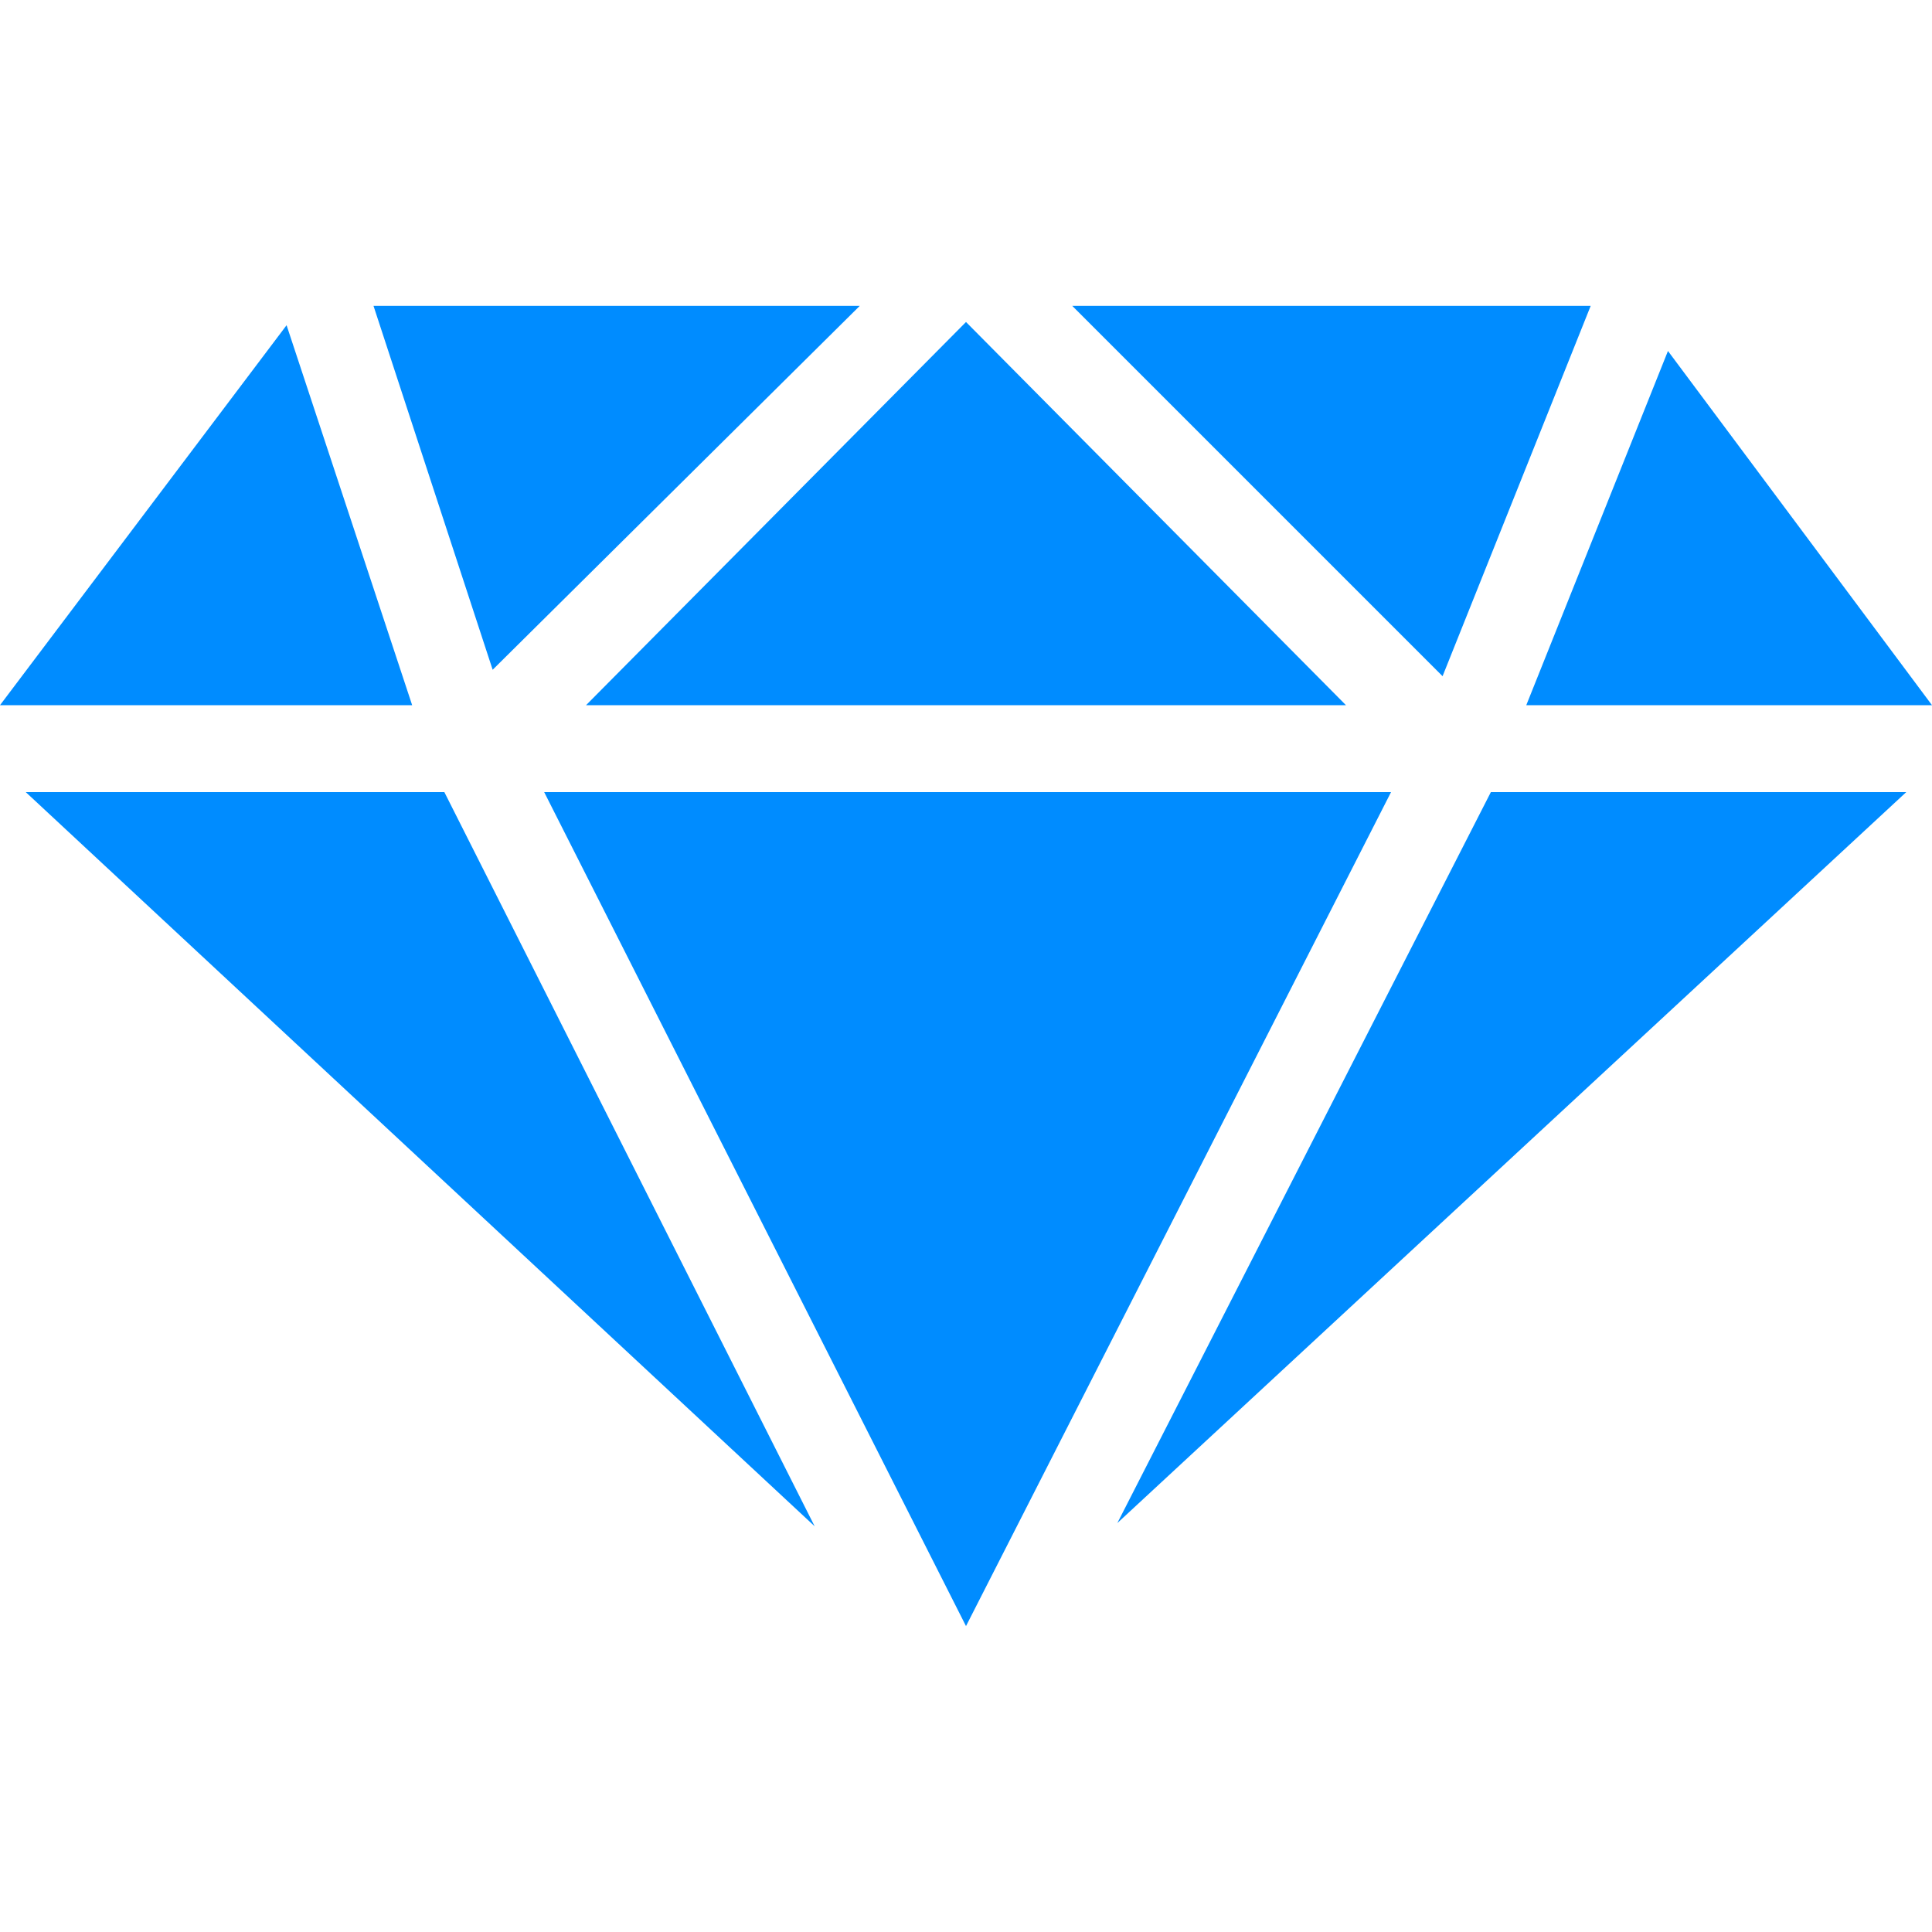 <?xml version="1.0" encoding="utf-8"?>
<!-- Generator: Adobe Illustrator 18.1.1, SVG Export Plug-In . SVG Version: 6.00 Build 0)  -->
<svg version="1.1" id="іконки" xmlns="http://www.w3.org/2000/svg" xmlns:xlink="http://www.w3.org/1999/xlink" x="0px"
	 y="0px" viewBox="0 0 60 60" enable-background="new 0 0 60 60" xml:space="preserve">
<path display="none" fill="#008CFF" d="M40.6,17.6c-0.1,0-0.2,0-0.3,0l-21.1,3.6c-1.5,0.3-2.1,2.1-1,3.1l3.8,3.8l9.9,9.9l3.8,3.8
	c0.4,0.4,0.8,0.5,1.3,0.5c0.8,0,1.7-0.6,1.8-1.5l3.6-21.1C42.6,18.6,41.7,17.6,40.6,17.6L40.6,17.6z M40.6,17.6"/>
<g display="none">
	<path display="inline" fill="#008CFF" d="M50,31.1c-1.5-0.5-3.3-0.2-4.6-1.4c-1.4-1.2-2.1-3-3.2-4.5c-1.1-1.5-2.7-2.4-4.4-3
		c-2-0.7-4.5-0.8-6.7-0.2c-0.4,0.1-4,1.6-4,1.6c-3-3-8.1-8.1-11-11c0.2-1.3-0.2-2.8-1.2-3.8L10,3.9c-1.7-1.7-4.5-1.7-6.1,0
		c-1.7,1.7-1.7,4.5,0,6.1l4.8,4.8c1,1,2.5,1.4,3.9,1.2l11,11c-0.1-0.1-1.6,3.4-1.7,3.8c-0.3,1.4-0.4,2.9-0.3,4.3
		c0.4,4,3,7.7,6.6,9.5c2.1,1.1,1.9,1.9,2.5,4.1c0.7,2.6,2,5,3.8,6.9c5.8,5.8,15.2,5.8,21,0c5.8-5.8,5.8-15.2,0-21
		C54.1,33,52.1,31.8,50,31.1L50,31.1z M36.4,42.2c-3.3,0-5.9-2.6-5.9-5.9c0-3.3,2.6-5.9,5.9-5.9c3.3,0,5.9,2.6,5.9,5.9
		C42.4,39.6,39.7,42.2,36.4,42.2L36.4,42.2z M50.2,43.9l-6.4,6.4c-0.2,0.2-0.6,0.4-0.9,0.4c-0.3,0-0.6-0.1-0.9-0.4
		c-0.5-0.5-0.5-1.3,0-1.8l6.4-6.4c0.5-0.5,1.3-0.5,1.8,0C50.7,42.6,50.7,43.4,50.2,43.9L50.2,43.9z M50.2,43.9"/>
	<path display="inline" fill="#008CFF" d="M36.4,31.6c-2.6,0-4.7,2.1-4.7,4.7c0,2.6,2.1,4.7,4.7,4.7c2.6,0,4.7-2.1,4.7-4.7
		C41.2,33.7,39.1,31.6,36.4,31.6L36.4,31.6z M33,36.3c0-1.9,1.6-3.5,3.5-3.5c1.9,0,3.5,1.6,3.5,3.5c0,1.9-1.6,3.5-3.5,3.5
		C34.5,39.8,33,38.3,33,36.3L33,36.3z M33,36.3"/>
	<path display="inline" fill="#008CFF" d="M12.4,0.1c-0.1-0.1-0.3-0.1-0.5,0l-1.3,2.1c-0.1,0.2-0.1,0.4,0.1,0.6l0.7,0.7
		c0.1,0.1,0.4,0.2,0.6,0.1l2.1-1.3c0.2-0.1,0.2-0.3,0-0.5L12.4,0.1z M12.4,0.1"/>
	<path display="inline" fill="#008CFF" d="M2.3,14.1L3.6,12c0.1-0.2,0.1-0.4-0.1-0.6l-0.7-0.7c-0.1-0.1-0.4-0.2-0.6-0.1L0.2,12
		c-0.2,0.1-0.2,0.3,0,0.5l1.7,1.7C2,14.3,2.2,14.3,2.3,14.1L2.3,14.1z M2.3,14.1"/>
	<path display="inline" fill="#008CFF" d="M16.4,4.5L15,6.7c-0.1,0.2-0.1,0.4,0.1,0.6l0.7,0.7c0.1,0.1,0.4,0.2,0.6,0.1l2.1-1.3
		c0.2-0.1,0.2-0.3,0-0.5l-1.7-1.7C16.7,4.3,16.5,4.3,16.4,4.5L16.4,4.5z M16.4,4.5"/>
	<path display="inline" fill="#008CFF" d="M6.6,18.5L8,16.3c0.1-0.2,0.1-0.4-0.1-0.6l-0.7-0.7c-0.1-0.1-0.4-0.2-0.6-0.1l-2.1,1.3
		c-0.2,0.1-0.2,0.3,0,0.5l1.7,1.7C6.3,18.7,6.5,18.7,6.6,18.5L6.6,18.5z M6.6,18.5"/>
</g>
<g display="none">
	<path display="inline" fill="#008CFF" d="M23.8,3.2C10.7,3.2,0,11.8,0,22.5h23.8V3.2z"/>
	<path display="inline" fill="#008CFF" d="M57.4,19.8h-8.8c-1,0-1.9,0.5-2.3,1.4l-2.8,5.5H0.1c0,6.5,4,12.3,10.1,15.8
		c-3.2,0.8-5.6,3.6-5.6,7c0,4,3.2,7.2,7.2,7.2s7.2-3.2,7.2-7.2c0-1.6-0.5-3-1.3-4.2c2,0.4,4,0.6,6.1,0.6c2.1,0,4.2-0.2,6.1-0.6
		c-0.8,1.2-1.3,2.6-1.3,4.2c0,4,3.2,7.2,7.2,7.2c4,0,7.2-3.2,7.2-7.2c0-3.4-2.4-6.3-5.6-7c4.8-2.8,8.4-7,9.6-11.8l2.9-5.7h7.3
		c1.4,0,2.6-1.2,2.6-2.6C60,21,58.8,19.8,57.4,19.8L57.4,19.8z"/>
</g>
<g display="none">
	<path display="inline" fill="#008CFF" d="M33.6,23.9l0.3-1c-0.6-0.9-1.6-1.6-2.8-1.9l-0.7,0.5l-0.1,2l1.5,1L33.6,23.9z M33.6,23.9"
		/>
	<path display="inline" fill="#008CFF" d="M27.9,25.4l-1.7-0.6l-0.9,0.8c0,0.9,0.3,1.8,0.8,2.5h1.5l0.9-1.3L27.9,25.4z M27.9,25.4"
		/>
	<path display="inline" fill="#008CFF" d="M28.1,24.4l1.4-1v-1.8L28.8,21c-1.1,0.3-2.1,1-2.8,2l0.4,1L28.1,24.4z M28.1,24.4"/>
	<path display="inline" fill="#008CFF" d="M34.7,25.3l-0.9-0.6l-1.7,0.6l-0.4,1.6l0.9,1.2l1.4,0.1c0.5-0.8,0.8-1.6,0.8-2.6
		C34.7,25.5,34.7,25.4,34.7,25.3L34.7,25.3z M34.7,25.3"/>
	<path display="inline" fill="#008CFF" d="M29,27.4l-0.9,1.2l0.3,1.4c0.5,0.2,1,0.3,1.6,0.3c0.6,0,1.1-0.1,1.6-0.3l0.2-1.4l-0.9-1.2
		L29,27.4z M29,27.4"/>
	<path display="inline" fill="#008CFF" d="M43.3,0.4c-1.6-0.9-3.6-0.1-4.5,1.5C37.1,4.7,34,8.6,30,8.6c-4,0-7.1-3.9-8.8-6.7
		c-1-1.6-2.9-2.4-4.5-1.5C13.6,2.2,8.6,5.7,5.4,11.3C4.8,12.3,5,14,5.9,15l2.9,3.3c0.8,0.9,2.1,1.3,3,0.9c0.8-0.5,1.5-0.8,1.5-0.8
		L10,43c-0.2,1.8,0.6,4.4,1.9,5.8l8.3,8.8c1.3,1.3,3.8,2.4,5.7,2.4h8.2c1.9,0,4.4-1.1,5.7-2.4l8.3-8.8c1.3-1.3,2.1-3.9,1.9-5.8
		l-3.1-24.7l1.5,0.8c0.8,0.5,2.2,0.1,3-0.9l2.9-3.3c0.8-0.9,1.1-2.6,0.4-3.7C51.4,5.7,46.4,2.2,43.3,0.4L43.3,0.4z M25.3,55.5
		c-0.9,0-1.6-0.7-1.6-1.6s0.7-1.6,1.6-1.6c0.9,0,1.6,0.7,1.6,1.6S26.1,55.5,25.3,55.5L25.3,55.5z M30,31.3c-3.2,0-5.8-2.6-5.8-5.8
		c0-3.2,2.6-5.8,5.8-5.8c3.2,0,5.8,2.6,5.8,5.8C35.8,28.7,33.2,31.3,30,31.3L30,31.3z M34.7,55.5c-0.9,0-1.6-0.7-1.6-1.6
		s0.7-1.6,1.6-1.6c0.9,0,1.6,0.7,1.6,1.6S35.6,55.5,34.7,55.5L34.7,55.5z M34.7,55.5"/>
</g>
<g display="none">
	<path display="inline" fill="#008CFF" d="M39.6,42v9.2c0,0.8-0.7,1.5-1.5,1.5H21.8c-0.8,0-1.5-0.7-1.5-1.5V42H39.6z M54.6,38.9
		v11.9c0,2.2-1.8,4-4,4h-1.1c-0.8,3-3.6,5.3-6.9,5.3H17.3c-3.3,0-6.1-2.2-6.9-5.3h-1c-2.2,0-4-1.8-4-4V38.9c0-2.2,1.8-4,4-4h0.7
		V24.4c-1.4-0.7-2.3-2.1-2.3-3.7v-10c0-2.3,1.9-4.2,4.2-4.2h2.3V5.7c0-1.8,1.5-3.3,3.3-3.3h5.5c1.8,0,3.3,1.5,3.3,3.3v0.7h6.7V3.3
		c0-1.8,1.5-3.3,3.3-3.3h5.5c1.8,0,3.3,1.5,3.3,3.3v3.1h2.7c2.3,0,4.2,1.9,4.2,4.2v10c0,1.6-0.9,3-2.3,3.7v10.6h0.8
		C52.8,34.9,54.6,36.7,54.6,38.9L54.6,38.9z M10.1,37.6H9.4c-0.7,0-1.3,0.6-1.3,1.3v11.9c0,0.7,0.6,1.3,1.3,1.3h0.7V37.6z
		 M28.8,25.7c0,0.6,0.5,1,1,1h0.3c0.6,0,1-0.5,1-1v-4.5c0-0.6-0.5-1-1-1h-0.3c-0.6,0-1,0.5-1,1V25.7z M23.7,6.5V5.7
		c0-0.3-0.3-0.6-0.6-0.6h-5.5c-0.3,0-0.6,0.3-0.6,0.6v0.7H23.7z M42.2,35.8c0-2.5-2.1-4.6-4.6-4.6H22.3c-2.5,0-4.6,2.1-4.6,4.6v15.3
		c0,2.3,1.9,4.2,4.2,4.2h16.2c2.3,0,4.2-1.9,4.2-4.2V35.8z M42.5,3.3c0-0.3-0.3-0.6-0.6-0.6h-5.5c-0.3,0-0.6,0.3-0.6,0.6v3.1h6.8
		V3.3z M51.9,38.9c0-0.7-0.6-1.3-1.3-1.3h-0.8V52h0.8c0.7,0,1.3-0.6,1.3-1.3V38.9z M39.6,39.3v-3.5c0-1.1-0.9-1.9-1.9-1.9H22.3
		c-1.1,0-1.9,0.9-1.9,1.9v3.5H39.6z M39.6,39.3"/>
</g>
<g display="none">
	<path display="inline" fill="#008CFF" d="M6.6,35.4L30,47.9v0c0,0,0,0,0,0l23.4-12.5L6.6,35.4z M30,44.1c-0.8,0-1.5-0.7-1.5-1.5
		c0-0.8,0.7-1.5,1.5-1.5c0.8,0,1.5,0.7,1.5,1.5C31.5,43.4,30.8,44.1,30,44.1L30,44.1z M56.9,38.3V26.9C56.9,12.1,44.8,0,30,0
		C15.2,0,3.1,12.1,3.1,26.9v11.4c-0.5,1-0.8,2.2-0.8,3.4V52c0,4.4,3.6,8,8,8h39.5c4.4,0,8-3.6,8-8V41.7
		C57.7,40.5,57.4,39.3,56.9,38.3L56.9,38.3z M30,2.3c13.6,0,24.6,11,24.6,24.6v10.5L31.1,49.9c-0.3,0.2-0.7,0.3-1.1,0.3
		c-0.4,0-0.8-0.1-1.1-0.3L5.4,37.4V26.9C5.4,13.4,16.4,2.3,30,2.3L30,2.3z M30,2.3"/>
</g>
<path display="none" fill="#008CFF" d="M56,24.5c0.1-8.9-4.4-12.8-7.7-13.5c-0.8-2.4-2.1-3.9-2.4-4.2C45.5,6.1,40.6,0,30.8,0
	c-3.4,0-7,0.7-10.7,2.2C15.5,3.9,5,9.5,4,24.1C2.9,40.5,17.2,53.4,17.8,53.9c0.2,0.2,0.5,0.3,0.7,0.3c0,0,0,0,0,0
	c0.6,0,1.1-0.5,1.1-1.1c0-0.1,0-0.3-0.1-0.4c0-0.1-0.1-0.3-0.1-0.5c2.7,3.4,5.6,5.4,7.8,6.5c1.6,0.9,3.5,1.3,5.3,1.3
	c1.8,0,3.7-0.4,5.3-1.3c3-1.5,7.2-4.6,10.5-10.6c2.1-3.9,3.4-8.4,4.1-12.6C54.1,33.5,56,30,56,24.5L56,24.5z M46.4,47.1
	c-3,5.5-6.9,8.3-9.6,9.7c-1.3,0.7-2.8,1-4.3,1c-1.5,0-3-0.4-4.3-1c-2.7-1.4-6.5-4.2-9.6-9.7c-0.1-0.1-0.1-0.2-0.2-0.3
	c-0.4-4.2-0.1-9.5,3.2-12.2c2.6-2.2,6.9-3.2,11.1-4.1c5.2-1.2,10.6-2.5,13.6-6c0.9,0.9,1.7,2,2,3.4c1.1,4.7-0.3,8.8-0.3,8.8
	c-0.1,0.4,0,0.9,0.3,1.2c0.2,0.2,0.5,0.3,0.7,0.3c0.2,0,0.4,0,0.5-0.1c0,0,0,0,0.1,0C49,41.1,47.9,44.3,46.4,47.1L46.4,47.1z
	 M46.4,47.1"/>
<path display="none" fill="#008CFF" d="M52.3,7.9c0,0-9.6,9.2-20.1,29.5c0,0-3.4,6.1-8.5,6.1c0,0-5.1,0-7-4.7c0,0-17,4.5-16.6,9.9
	c0,0,0.1,3.5,5.8,3.5h20.3c0,0,6.2,0.1,8.5-2.9c0,0,4.3-5.6,8.9-13.2c0,0,1.9-3.1,4.1-3.1c0,0,2.6-0.2,2.6,3.7v15.6h3.6V36.3
	c0,0,6.2-8.9,6.2-15.3C60,20.9,60.5,9.3,52.3,7.9L52.3,7.9z M52.3,7.9"/>
<g>
	<polygon fill="#008CFF" points="43.2,24.6 30,50.5 16.9,24.6 	"/>
	<polygon fill="#008CFF" points="18.2,21.9 30,10 41.8,21.9 	"/>
	<polygon fill="#008CFF" points="33.3,9.5 49.4,9.5 44.8,21 	"/>
	<polygon fill="#008CFF" points="15.3,20.8 11.6,9.5 26.7,9.5 	"/>
	<polygon fill="#008CFF" points="13.8,24.6 25.3,47.4 0.8,24.6 	"/>
	<polygon fill="#008CFF" points="46.3,24.6 59.2,24.6 34.7,47.3 	"/>
	<polygon fill="#008CFF" points="47.4,21.9 51.8,10.9 60,21.9 	"/>
	<polygon fill="#008CFF" points="8.9,10.1 12.8,21.9 0,21.9 	"/>
</g>
<path display="none" fill="#008CFF" d="M58.6,14.9h-3.9c-0.6-2.3-2.7-3.9-5.2-3.9h-3.9c0-0.8-0.7-1.4-1.4-1.4h-3.8
	c-0.2-0.4-0.7-0.7-1.2-0.7H8.5C8,8.9,7.6,9,7.1,9.2L6.2,9.5c-1.5,0.6-2.4,2-2.4,3.6c0,0.6,0.1,1.1,0.4,1.7c0.1,0.3,0.4,0.9,0.4,1.6
	c0,0.3-0.4,1.3-0.8,2.1C2.3,21.7,0,27.2,0,34.2l0,1.9c0,8.3,0,10.2,1,12.1c1,2,4,2.9,6.5,2.9c0.8,0,1.5-0.1,2.2-0.2
	c4.2-1,4-4.3,3.9-6.5c-0.1-1.8-0.1-4-0.1-5.3l0.9-0.2c0.6-0.1,1-0.5,1.1-1.1l1.5-0.3c0.6-0.1,1.1-0.5,1.4-1.1
	c0.3-0.5,0.3-1.2,0.1-1.8c-0.2-0.6-0.5-1.5-0.5-2.5c0-0.9,0-1.6,0-2.3H30c1.4,0,2.7-0.4,3.9-1.2l3.2-2.1c1.3-0.9,2.4-2.2,3-3.6h4.3
	c0.8,0,1.4-0.6,1.4-1.4h3.9c2.5,0,4.5-1.7,5.2-3.9h3.9c0.8,0,1.4-0.6,1.4-1.4C60,15.5,59.4,14.9,58.6,14.9L58.6,14.9z M30,25.9h-2.8
	c-0.8,0-1.4-0.6-1.4-1.4c0-0.8,0.6-1.4,1.4-1.4H30c0.8,0,1.4,0.6,1.4,1.4C31.5,25.3,30.8,25.9,30,25.9L30,25.9z M30,20.4h-2.8
	c-0.8,0-1.4-0.6-1.4-1.4c0-0.8,0.6-1.4,1.4-1.4H30c0.8,0,1.4,0.6,1.4,1.4C31.5,19.8,30.8,20.4,30,20.4L30,20.4z M30,14.9h-2.8
	c-0.8,0-1.4-0.6-1.4-1.4c0-0.8,0.6-1.4,1.4-1.4H30c0.8,0,1.4,0.6,1.4,1.4C31.5,14.3,30.8,14.9,30,14.9L30,14.9z M42.8,20.1h-2.1
	v-7.7h2.1V20.1z M49.6,18.8h-3.9v-5h3.9c1.4,0,2.5,1.1,2.5,2.5C52.1,17.7,50.9,18.8,49.6,18.8L49.6,18.8z M49.6,18.8"/>
<g display="none">
	<path display="inline" fill="#008CFF" d="M43.2,54.5c0-0.1,0-0.3,0-0.4c-1.1,0.2-2.9,0.6-5,0.6c-4,0-6.7-1.2-8.2-3.5
		c-1.5,2.3-4.3,3.5-8.2,3.5c-1.9,0-3.7-0.3-4.8-0.5c0,0.3,0,0.6-0.1,0.9c0,0.1,0,0.2,0.1,0.3c0.3,1,0.4,1.7-0.2,2.3
		c0,0.3,0,0.6,0,0.8c0.1,1.5,8,1.5,9.7,1.5c1.6,0,3.1-0.2,7.6,0c4.5,0.2,8.8-0.8,9-2.3c0,0,0,0,0-0.1c-0.5-0.6-0.4-1.3-0.1-2.3
		C43.1,55.1,43.1,54.8,43.2,54.5L43.2,54.5z M43.2,54.5"/>
	<path display="inline" fill="#008CFF" d="M31.1,20.2c-0.3,1-0.5,2-0.7,3.1c0.1,0.3,0.1,0.6,0.2,0.9c1.1-2,4.7-9.5,4.9-10.2
		c0.3-0.8,1.6-4.3,2.3-5.5c0.4-0.6,0.4-0.9,0.4-1l-1.8-1.7l1.7-0.7c0.4-1-0.4-2.1-0.7-2.5c-0.6-0.4-1.2-0.9-1.6-1.7
		c-0.2-0.4-0.4-0.8-0.7-1c0.2,2.6-1.3,9.2-3.9,19.6L31.1,20.2z M31.1,20.2"/>
	<path display="inline" fill="#008CFF" d="M45.1,5.5c-0.4-0.1-0.8-0.2-1.3-0.5c-0.9-0.6-2.8-1.1-3.6-1.3L40,3.7
		c-0.3-0.1-0.8-0.2-1.2-0.3c0.3,0.7,0.5,1.5,0.1,2.4l-0.1,0.1l-0.8,0.3l1,1c0.3,0.4,0.1,1-0.4,1.9c-0.6,1-1.9,4.3-2.3,5.3
		c-0.3,0.7-4,8.8-5.1,10.5c-0.1,0.2-0.3,0.4-0.4,0.6c0.1,0.7,0.2,1.4,0.3,2.2c0,0.3,0.1,0.5,0.1,0.9h0c0.7,6.2,0.7,13.1,0,19.2
		c-0.1,0.7-0.2,1.3-0.4,1.9c-0.1,0.3-0.2,0.5-0.3,0.7c1.3,2.3,3.9,3.4,7.8,3.4c2.1,0,4-0.3,5-0.6c0.1,0,0.1,0,0.2,0
		c0-0.7,0.1-1.6,0.1-2.7c-0.2-1.4-0.4-3-0.7-3.9c-0.2-1-0.4-1.8-0.5-2.9c-0.1-0.8-0.3-1.8-0.6-3.2c-0.6-3-0.8-4.5-0.9-6.2
		c0-0.8-0.1-1.5-0.2-2.2c-0.1-1-0.2-1.8-0.2-2.4c0-0.9,0-1.9-0.1-2.6l0-0.3c0-0.5,0.2-1.2,0.5-2c0.2-0.5,0.3-1,0.4-1.5l0.1-0.5
		c0.3-1.3,0.5-2.3,1.2-2.3c0.4,0,0.6,0.4,0.7,0.5c0.7,1.2,1.1,9.1,0.8,12.1c-0.3,3.1,0.2,11.7,0.2,12.2c0,0.3,0.1,2.9,0.1,5.4
		c0.1,1,0.3,2.5,0.2,3l0,0.3l-0.3,0.1c0,0.3-0.1,0.5-0.1,0.7c-0.1,0.4-0.2,0.7-0.2,1c-0.4,1.3-0.4,1.7,1.4,2.3
		c0.5,0.2,1.1,0.3,1.7,0.3c1.2,0,2.2-0.4,2.5-0.6c0.8-37.7-2.6-49.7-3-51C46.1,5.7,45.7,5.6,45.1,5.5L45.1,5.5z M45.1,5.5"/>
	<path display="inline" fill="#008CFF" d="M16.2,55.5c-0.1-0.3-0.2-0.6-0.2-1c0-0.2-0.1-0.4-0.1-0.7l0,0l-0.2-0.1l0-0.3
		c-0.1-0.6,0.1-2,0.2-3.1c0-2.5,0.1-5.1,0.1-5.4c0-0.5,0.6-9.2,0.2-12.2c-0.3-2.9,0.1-10.9,0.8-12.1c0.1-0.1,0.3-0.5,0.7-0.5
		c0.7,0,0.9,1,1.2,2.3l0.1,0.5c0.1,0.5,0.3,1,0.5,1.5c0.3,0.8,0.5,1.5,0.5,2l0,0.3c0,0.7-0.1,1.7-0.1,2.6c0,0.6-0.1,1.5-0.2,2.4
		c-0.1,0.7-0.2,1.5-0.2,2.2c-0.1,1.8-0.4,3.2-0.9,6.2c-0.3,1.3-0.4,2.3-0.6,3.2c-0.2,1.1-0.3,1.9-0.5,2.9c-0.2,0.9-0.5,2.5-0.7,4
		c0,1.1,0,2,0.1,2.7c0.1,0,0.3,0.1,0.4,0.1c1.1,0.2,2.8,0.5,4.7,0.5h0c3.9,0,6.5-1.2,7.8-3.5c0.1-0.2,0.1-0.3,0.2-0.5
		c0-0.1,0-0.1,0.1-0.2c0.1-0.1,0.1-0.2,0.2-0.4c0.2-0.5,0.3-1.1,0.4-1.7c0.7-6.4,0.7-13.5-0.1-19.9c-0.1-0.4-0.1-0.7-0.2-0.9
		c0-0.1-0.1-0.2-0.2-0.4c-0.1-0.2-0.2-0.4-0.3-0.6c0,0,0,0,0,0c0-0.1-0.1-0.1-0.1-0.2c-0.1-0.1-0.1-0.2-0.2-0.3
		c-0.1-0.1-0.2-0.3-0.3-0.5c-1-1.7-4.8-9.8-5.1-10.5c-0.4-1.1-1.7-4.3-2.3-5.3c-0.5-0.9-0.7-1.5-0.5-1.8l1.1-1l-0.8-0.3l-0.1-0.1
		c-0.4-0.9-0.2-1.7,0.1-2.4c-0.5,0.2-1,0.3-1.4,0.4l-0.3,0.1C19,3.9,17.1,4.4,16.2,5c-0.4,0.3-0.9,0.4-1.3,0.5c-0.6,0.1-1,0.2-1.3,1
		c-0.4,1.3-3.8,13.3-3,51c0.4,0.2,1.3,0.6,2.5,0.6c0.6,0,1.1-0.1,1.7-0.3C16.7,57.2,16.6,56.8,16.2,55.5L16.2,55.5z M28.2,29.2
		c0.2,0,0.4,0.1,0.5,0.1c0.1,0.1,0.3,0.2,0.4,0.3c0.1,0.2,0.2,0.4,0.2,0.6c0,0.3-0.1,0.6-0.4,0.8c-0.1,0.1-0.3,0.2-0.4,0.2
		c-0.1,0-0.2,0.1-0.3,0.1c-0.6,0-1.1-0.5-1.1-1.1C27.1,29.7,27.6,29.2,28.2,29.2L28.2,29.2z M28.2,35.3c0,0,0.1,0,0.1,0
		c0.1,0,0.3,0.1,0.4,0.1c0.2,0.1,0.3,0.2,0.4,0.4c0.1,0.2,0.2,0.4,0.2,0.6c0,0.2-0.1,0.4-0.2,0.6c-0.1,0.1-0.2,0.3-0.4,0.4
		c-0.1,0.1-0.3,0.1-0.4,0.1c0,0,0,0-0.1,0c-0.6,0-1.1-0.5-1.1-1.1C27.1,35.8,27.6,35.3,28.2,35.3L28.2,35.3z M28.2,41.7
		c0,0,0.1,0,0.1,0c0.1,0,0.3,0.1,0.4,0.1c0.2,0.1,0.3,0.3,0.4,0.4c0.1,0.2,0.1,0.3,0.1,0.5c0,0.1,0,0.3-0.1,0.4
		c-0.1,0.2-0.2,0.3-0.4,0.5c-0.1,0.1-0.2,0.1-0.4,0.2c-0.1,0-0.2,0-0.2,0c-0.6,0-1.1-0.5-1.1-1.1C27.1,42.2,27.6,41.7,28.2,41.7
		L28.2,41.7z M28.2,41.7"/>
	<path display="inline" fill="#008CFF" d="M24.2,1c-0.3,0.7-0.9,1.2-1.4,1.5C22.7,2.7,21.5,4,22,5.2l1.7,0.7l-1.8,1.7
		c0,0.1,0.1,0.4,0.4,1c0.7,1.1,2,4.7,2.3,5.5c0.2,0.6,3.6,7.8,4.8,10c0.1,0.1,0.1,0.3,0.2,0.3c0,0.1,0.1,0.1,0.1,0.2
		c0,0,0.1,0.1,0.1,0.1c0-0.1,0-0.2,0-0.3c-0.1-0.4-0.1-0.8-0.2-1.2c-0.2-1.1-0.4-2.1-0.7-3.1l-0.1-0.6C26.2,9.2,24.7,2.6,24.9,0
		C24.7,0.3,24.4,0.6,24.2,1L24.2,1z M24.2,1"/>
</g>
<g display="none">
	<path display="inline" fill="#008CFF" d="M11.1,26.5v7.3l16.4-1.7h5l15.4,1.7v-7.2c0-3.5,3.2-6.5,6.9-6.5c0.1,0,0.2,0,0.2,0v-2.6
		c0-9-7.3-16.2-16.2-16.2H21.4c-9,0-16.2,7.3-16.2,16.2V20C8.6,20.1,11.1,22.9,11.1,26.5L11.1,26.5z M35.8,10.8
		c0.7,0,1.3,0.6,1.3,1.3c0,0.7-0.6,1.3-1.3,1.3c-0.7,0-1.3-0.6-1.3-1.3C34.5,11.4,35,10.8,35.8,10.8L35.8,10.8z M35.8,22.7
		c0.7,0,1.3,0.6,1.3,1.3c0,0.7-0.6,1.3-1.3,1.3c-0.7,0-1.3-0.6-1.3-1.3C34.5,23.2,35,22.7,35.8,22.7L35.8,22.7z M23.9,10.8
		c0.7,0,1.3,0.6,1.3,1.3c0,0.7-0.6,1.3-1.3,1.3c-0.7,0-1.3-0.6-1.3-1.3C22.6,11.4,23.2,10.8,23.9,10.8L23.9,10.8z M23.9,22.7
		c0.7,0,1.3,0.6,1.3,1.3c0,0.7-0.6,1.3-1.3,1.3c-0.7,0-1.3-0.6-1.3-1.3C22.6,23.2,23.2,22.7,23.9,22.7L23.9,22.7z M23.9,22.7"/>
	<path display="inline" fill="#008CFF" d="M7.1,40.4h44.8c1.2,0,2.2,0.4,3.1,1v-9.6l0.5-0.1c3.7-0.5,4.5-3.1,4.5-5.2
		c0-3-2.3-5.3-5.2-5.3c-3,0-5.7,2.5-5.7,5.3v8.6l-16.6-1.8l-4.9,0L9.9,35.1v-8.6c0-3-2.1-5.3-4.9-5.3c-2.9,0-5,2.3-5,5.3
		c0,2.9,1.7,4.8,4.7,5.2l0.5,0.1v9C5.8,40.5,6.4,40.4,7.1,40.4L7.1,40.4z M7.1,40.4"/>
	<path display="inline" fill="#008CFF" d="M8.6,52.5l2.8,5.4c0.2,0.4,0.4,0.9,0.6,0.9c0.1,0,0.2-0.1,0.2-0.2l3.2-6.3h-7
		C8.5,52.4,8.6,52.4,8.6,52.5L8.6,52.5z M8.6,52.5"/>
	<path display="inline" fill="#008CFF" d="M45.8,52.3c0,0.1,0.1,0.2,0.1,0.2l2.8,5.4c0.2,0.4,0.4,0.9,0.6,0.9c0.1,0,0.2-0.1,0.2-0.2
		l3.3-6.4c-0.3,0-0.6,0.1-0.9,0.1H45.8z M45.8,52.3"/>
	<path display="inline" fill="#008CFF" d="M51.9,41.6H7.1c-2.4,0-4.3,1.9-4.3,4.3v0.9c0,2.4,1.9,4.3,4.3,4.3h44.8
		c2.4,0,4.3-1.9,4.3-4.3v-0.9C56.2,43.5,54.3,41.6,51.9,41.6L51.9,41.6z M51.9,41.6"/>
</g>
<g display="none">
	<path display="inline" fill="#008CFF" d="M20.1,41.3c1.3,0,2.5-0.1,3.8-0.4c-2.7-2.2-4.8-5-6.3-8.2c-0.5-0.1-0.9-0.2-1.3-0.4
		c-6.1-2.2-9.2-8.8-7.1-14.9c1.7-4.6,6.1-7.8,11-7.8c1.3,0,2.6,0.2,3.9,0.7c6.1,2.2,9.2,8.8,7.1,14.9c-0.2,0.5-0.4,0.9-0.6,1.3
		c0,0,0,0,0,0c1.2,2.8,3.7,4.6,6.6,5.1c0.7-1.1,1.3-2.4,1.7-3.7c3.7-10.4-1.7-21.8-12.1-25.5c-2.2-0.8-4.4-1.2-6.7-1.2
		c-8.4,0-16,5.3-18.8,13.3c-3.3,9.2,0.6,19.3,8.8,24l-2.4,6.9l-0.8-1.8C6,41.9,3.8,41.2,2,42c-1.8,0.8-2.6,3-1.7,4.8L5,56.6
		c0.6,1.3,1.9,2,3.3,2c0.5,0,1-0.1,1.5-0.3l9.3-4.4c1.8-0.8,2.5-3,1.7-4.8c-0.8-1.8-3-2.6-4.8-1.7l-1.7,0.8l2.6-7.2
		C17.9,41.2,19,41.3,20.1,41.3L20.1,41.3z M20.1,41.3"/>
	<path display="inline" fill="#008CFF" d="M59.7,43.4c-0.8-1.8-2.9-2.7-4.7-1.9l-4,1.7l-1.5-3.5c3.4-2.2,5.9-5.4,7.5-9.2
		c2-5,1.9-10.4-0.2-15.3c-3.2-7.3-10.4-12-18.3-12c-1.5,0-2.7,0.1-4.2,0.5c2.9,1.8,5,4.4,6.4,8.1c3.8,0.7,6.9,3.1,8.4,6.8
		c1.2,2.9,1.3,6,0.1,8.9c-1.1,2.9-3.4,5.2-6.2,6.4c-1.5,0.6-3,1-4.6,1c-0.7,0-1.4-0.1-2-0.2c-3.8-0.7-7.1-3.2-8.7-6.8
		c-1.2-2.8-1.3-5.8-0.3-8.6c0-0.1,0.1-0.2,0.1-0.3c0.2-0.6,0.5-1.1,0.8-1.6c-1.4-2.3-3.5-4.1-6.1-5c-0.2-0.1-0.3-0.1-0.5-0.1
		c-0.8,1.2-1.4,2.4-2,3.7c0,0.1-0.1,0.1-0.1,0.2c-1.9,4.9-1.8,10.2,0.3,15.1c2.4,5.5,7,9.5,12.5,11.2c1.8,0.6,3.8,0.8,5.8,0.8
		c1.5,0,3-0.2,4.5-0.5l1.5,3.5l-4,1.7c-1.8,0.8-2.7,2.9-1.9,4.7c0.6,1.4,1.9,2.2,3.3,2.2c0.5,0,1-0.1,1.4-0.3l4-1.7l1.5,3.4
		c0.6,1.4,1.9,2.2,3.3,2.2c0.5,0,1-0.1,1.4-0.3c1.8-0.8,2.7-2.9,1.9-4.7l-1.5-3.4l4-1.7C59.7,47.3,60.5,45.2,59.7,43.4L59.7,43.4z
		 M59.7,43.4"/>
</g>
<g display="none">
	<path display="inline" fill="#008CFF" d="M54.6,24.6c0-6.6-2.6-12.8-7.2-17.4C42.8,2.6,36.6,0,30,0c-6.6,0-12.8,2.6-17.4,7.2
		C4.5,15.3,3.2,27.6,8.7,37v-0.5c0-1.6,0.8-3.1,2-4.1c1.3-1,3-1.3,4.5-0.9l10.9,2.8c0.2-0.1,0.4-0.2,0.6-0.3
		c-1.4-0.5-2.6-1.3-3.7-2.3c-3.8-3.8-3.8-10,0-13.8c1.8-1.8,4.3-2.9,6.9-2.9c2.6,0,5,1,6.9,2.9c1.8,1.8,2.8,4.3,2.8,6.9
		c0,2.6-1,5-2.9,6.9c-1.1,1.1-2.3,1.8-3.7,2.3c0.2,0.1,0.4,0.2,0.6,0.3l10.9-2.8c1.5-0.4,3.2,0,4.5,0.9c1.3,1,2,2.5,2,4.1V37
		C53.5,33.3,54.6,29,54.6,24.6L54.6,24.6z M12.7,27.8c-1.7,0-3.1-1.4-3.1-3.1c0-1.7,1.4-3.1,3.1-3.1c1.7,0,3.1,1.4,3.1,3.1
		C15.9,26.4,14.5,27.8,12.7,27.8L12.7,27.8z M20,14.7c-1.2,1.2-3.2,1.2-4.4,0c-1.2-1.2-1.2-3.2,0-4.4c1.2-1.2,3.2-1.2,4.4,0
		C21.2,11.5,21.2,13.5,20,14.7L20,14.7z M30,10.6c-1.7,0-3.1-1.4-3.1-3.1c0-1.7,1.4-3.1,3.1-3.1c1.7,0,3.1,1.4,3.1,3.1
		C33.1,9.2,31.7,10.6,30,10.6L30,10.6z M39.9,14.7c-1.2-1.2-1.2-3.2,0-4.4c1.2-1.2,3.2-1.2,4.4,0c1.2,1.2,1.2,3.2,0,4.4
		C43.1,15.9,41.2,15.9,39.9,14.7L39.9,14.7z M47.2,27.8c-1.7,0-3.1-1.4-3.1-3.1c0-1.7,1.4-3.1,3.1-3.1c1.7,0,3.1,1.4,3.1,3.1
		C50.3,26.4,48.9,27.8,47.2,27.8L47.2,27.8z M47.2,27.8"/>
	<path display="inline" fill="#008CFF" d="M41.2,49.2l-7.2-1.8c-0.5,0.4-1.1,0.7-1.7,0.9l5,11.2c0.2,0.3,0.5,0.5,0.8,0.5
		c0.4,0,0.7-0.2,0.8-0.6l0.9-2.4c0.1-0.2,0.2-0.4,0.5-0.5c0.2-0.1,0.5-0.1,0.7,0l2.3,0.9c0.3,0.1,0.7,0.1,1-0.2
		c0.2-0.3,0.3-0.6,0.2-1L41.2,49.2z M41.2,49.2"/>
	<path display="inline" fill="#008CFF" d="M18.8,49.2l-3.1,7.1c-0.1,0.3-0.1,0.7,0.2,1c0.2,0.3,0.6,0.3,1,0.2l2.3-0.9
		c0.2-0.1,0.5-0.1,0.7,0c0.2,0.1,0.4,0.3,0.5,0.5l0.9,2.4c0.1,0.3,0.4,0.6,0.8,0.6c0.4,0,0.7-0.2,0.8-0.5l5-11.2
		c-0.6-0.2-1.2-0.5-1.7-0.9L18.8,49.2z M18.8,49.2"/>
	<path display="inline" fill="#008CFF" d="M24.3,43.7V39c0-0.9,0.3-1.8,0.7-2.5l-10.4-2.7c-0.8-0.2-1.7,0-2.4,0.5
		c-0.7,0.5-1.1,1.3-1.1,2.2v9.5c0,0.8,0.4,1.7,1.1,2.2c0.7,0.5,1.5,0.7,2.4,0.5L24.9,46C24.5,45.3,24.3,44.5,24.3,43.7L24.3,43.7z
		 M24.3,43.7"/>
	<path display="inline" fill="#008CFF" d="M47.8,34.3c-0.7-0.5-1.6-0.7-2.4-0.5l-10.4,2.7c0.5,0.7,0.7,1.6,0.7,2.5v4.7
		c0,0.8-0.2,1.6-0.6,2.3l10.3,2.6c0.8,0.2,1.7,0,2.4-0.5c0.7-0.5,1.1-1.3,1.1-2.2v-9.5C48.9,35.6,48.4,34.8,47.8,34.3L47.8,34.3z
		 M47.8,34.3"/>
	<path display="inline" fill="#008CFF" d="M34.1,43.7V39c0-1.8-1.4-3.2-3.2-3.2h-1.7c-1.8,0-3.2,1.5-3.2,3.2v4.7
		c0,1.8,1.5,3.2,3.2,3.2h1.7C32.6,46.9,34.1,45.5,34.1,43.7L34.1,43.7z M34.1,43.7"/>
</g>
<g display="none">
	<path display="inline" fill="#008CFF" d="M58.6,7.8c-0.8,0-1.4,0.6-1.4,1.4v10.1l-30.5,5.8c-0.7,0.1-1.2,0.7-1.2,1.4v5.4
		c0,0.8,0.6,1.4,1.4,1.4c0.8,0,1.4-0.6,1.4-1.4v-4.2L58.8,22c0.7-0.1,1.2-0.7,1.2-1.4V9.2C60,8.5,59.4,7.8,58.6,7.8L58.6,7.8z
		 M58.6,7.8"/>
	<path display="inline" fill="#008CFF" d="M53.9,15.5V3c0-0.8-0.6-1.4-1.4-1.4h-51C0.6,1.5,0,2.2,0,3v12.5c0,0.8,0.6,1.4,1.4,1.4h51
		C53.2,16.9,53.9,16.3,53.9,15.5L53.9,15.5z M53.9,15.5"/>
	<path display="inline" fill="#008CFF" d="M30.5,35.9h-7.1c-0.8,0-1.4,0.6-1.4,1.4V57c0,0.8,0.6,1.4,1.4,1.4h7.1
		c0.8,0,1.4-0.6,1.4-1.4V37.3C31.9,36.5,31.3,35.9,30.5,35.9L30.5,35.9z M30.5,35.9"/>
</g>
<g display="none">
	<path display="inline" fill="#008CFF" d="M57,30.4h-5.3v-3.5c0-1.2-0.9-2.1-2.1-2.1H12.4c-1.2,0-2.1,0.9-2.1,2.1v3.5H5
		c-1.7,0-3,1.4-3,3c0,1.7,1.4,3,3,3h5.3v8.1c0,4.7,3.8,8.5,8.5,8.5h24.2c4.7,0,8.5-3.8,8.5-8.5v-8.1H57c1.7,0,3-1.4,3-3
		C60,31.7,58.6,30.4,57,30.4L57,30.4z M57,30.4"/>
	<path display="inline" fill="#008CFF" d="M3.7,24.2l34.1-7.8c1.6-0.4,2.7-2,2.3-3.6c-0.4-1.6-2-2.7-3.6-2.3l-14.7,3.4l-0.3-5.6
		c0-0.4-0.2-0.7-0.5-1C20.7,7,20.3,6.9,19.9,7l-4.1,0.9c-0.4,0.1-0.7,0.3-0.9,0.7c-0.2,0.3-0.2,0.7,0,1.1l2.2,5.2L2.4,18.2
		c-1.6,0.4-2.7,2-2.3,3.6c0.3,1.4,1.6,2.4,3,2.4C3.3,24.3,3.5,24.2,3.7,24.2L3.7,24.2z M3.7,24.2"/>
</g>
<g display="none">
	<path display="inline" fill="#008CFF" d="M39.8,44.1c2.3-0.4,4.1-1,5.4-1.5c0.3-0.1,0.6-0.2,0.9-0.3c-5.2-1.1-7.3-3.3-7.1-1
		C39.1,41.9,39.3,42.9,39.8,44.1L39.8,44.1z M39.8,44.1"/>
	<path display="inline" fill="#008CFF" d="M51.3,45.7c-0.1,0.7-0.2,1.5-0.5,2.4c4.5,0.3,8.6-0.8,9-1c-0.7-2.7-3.3-4.5-6.1-4.3
		c-1.1,0.1-2.2,0.1-3.2,0l0,0C51.4,43.9,51.3,45.3,51.3,45.7L51.3,45.7z M51.3,45.7"/>
	<path display="inline" fill="#008CFF" d="M50.2,49.5c-0.5,1.2-1.2,2.5-2.1,3.8c1.9,0.9,4,1.3,6.5,1.1c2.7-0.2,4.7-2.2,5.2-4.7
		C58.8,49.9,54.4,50.6,50.2,49.5L50.2,49.5z M50.2,49.5"/>
	<path display="inline" fill="#008CFF" d="M33.6,44.3c0.2,0,0.4,0,0.6,0c0.1,0,0.1,0,0.1,0l-1.6-3.7c-0.3-0.6-0.6-1.2-0.9-1.7
		L9.1,48.6c0.2,0.6,0.4,1.3,0.6,1.9l3.4,8c0.3,0.6,0.8,1.1,1.4,1.3c0.6,0.3,1.3,0.2,1.9,0l1.1-0.5c0.3-0.1,0.4-0.4,0.4-0.7l-0.8-3.5
		c0-0.1,0-0.1,0.1-0.2c0.1,0,0.1,0,0.2,0l2.1,3c0.2,0.2,0.5,0.3,0.7,0.2l3.3-1.4c0.3-0.1,0.4-0.4,0.4-0.6l-0.3-2.6
		c0-0.1,0-0.1,0.1-0.1c0.1,0,0.1,0,0.2,0l1.6,2c0,0,0.1,0.1,0.1,0.1c-0.4-1.1-0.6-2.3-0.4-3.5C25.5,47.7,29.1,44.3,33.6,44.3
		L33.6,44.3z M33.6,44.3"/>
	<path display="inline" fill="#008CFF" d="M8.8,44.5L29,35.8c-2.8-2.2-6.6-3.2-10.2-2.5L5.2,1.6c-0.6-1.3-2.1-2-3.5-1.4
		c-1.3,0.6-2,2.1-1.4,3.5L14,35.4C10.9,37.5,9.1,40.9,8.8,44.5L8.8,44.5z M8.8,44.5"/>
	<path display="inline" fill="#008CFF" d="M48.1,44.4c-1.4,0-5.2,2.6-12.2,2.6c-0.6,0-1.2,0-1.8-0.1c-0.1,0-0.3,0-0.4,0
		c-2.7,0-5.1,1.8-5.7,4.3c5.1,2.6,12.7-0.4,14.8-1.8c0.2-0.1,0.4-0.2,0.6-0.1c0.2,0.2,0.2,0.4,0.1,0.6c-1,0.9-6.6,6.6-15.6,3.8
		c0.5,2.5,2.6,4.5,5.2,4.7c0.4,0,0.8,0.1,1.2,0.1c9.5,0,14.1-10.1,14.4-13.2C48.7,44.7,48.5,44.4,48.1,44.4L48.1,44.4z M48.1,44.4"
		/>
</g>
<g display="none">
	<path display="inline" fill="#008CFF" d="M50,15.9c-0.7,0.7-1.6,1.3-2.6,1.7c0.4,2.2,1.1,4.3,2.2,6.1H60v-7.8c-1.3,1.3-3,2.1-5,2.1
		C53,18,51.3,17.2,50,15.9L50,15.9z M50,15.9"/>
	<path display="inline" fill="#008CFF" d="M0,27.2v27.6c0,1.2,1,2.1,2.1,2.1h11.2c1.1,0,2-0.8,2.1-1.9c0.1-1.7,0.2-3.4,0.2-5.1
		c0-9.1-1.9-17.3-4.9-22.7H0z M0,27.2"/>
	<path display="inline" fill="#008CFF" d="M10,15.9C8.7,17.2,7,18,5,18c-2,0-3.7-0.8-5-2.1v7.8h10.4c1.1-1.8,1.8-3.9,2.2-6.1
		C11.6,17.2,10.7,16.6,10,15.9L10,15.9z M10,15.9"/>
	<path display="inline" fill="#008CFF" d="M57.9,3.1H2.1C1,3.1,0,4.1,0,5.2V11c0,2.8,2.2,5,5,5c2.8,0,5-2.2,5-5c0,2.8,2.2,5,5,5
		c2.8,0,5-2.2,5-5c0,2.8,2.2,5,5,5c2.8,0,5-2.2,5-5c0,2.8,2.2,5,5,5c2.8,0,5-2.2,5-5c0,2.8,2.2,5,5,5c2.8,0,5-2.2,5-5
		c0,2.8,2.2,5,5,5c2.8,0,5-2.2,5-5V5.2C60,4.1,59.1,3.1,57.9,3.1L57.9,3.1z M57.9,3.1"/>
	<path display="inline" fill="#008CFF" d="M44.4,49.8c0,1.7,0.1,3.4,0.2,5.1c0.1,1.1,1,1.9,2.1,1.9h11.2c1.2,0,2.1-0.9,2.1-2.1V27.2
		H49.3C46.3,32.6,44.4,40.7,44.4,49.8L44.4,49.8z M44.4,49.8"/>
</g>
<g display="none">
	<path display="inline" fill="#008CFF" d="M27.5,56.6c-1,0.1-1.9,0.1-2.1,0c-0.2-0.1,0.2-0.4,0.6-0.8c0.5-0.4,0-0.9-0.2-1.1
		c-0.8-0.7-1.6-1.5-2.4-2.4c-0.2-0.2-0.6-0.6-1.4-0.6c-1.3,0-3,0.1-3.2,0c-0.2-0.1,0.7-0.8,1.6-1.5c0.7-0.6,0.4-1.4,0.2-1.7
		c-0.7-1.1-1.3-2.3-1.9-3.5c-0.1-0.3-0.5-0.7-1.3-0.7c-1.2,0-2.6,0.1-2.8,0c-0.1-0.1,0.9-1.1,2-2c0.3-0.2,0.7-0.7,0.4-1.7
		c-0.3-1.4-0.7-2.9-1-4.4C16.2,35.7,15.9,35,15,35c-1.1,0-2.3,0-2.4,0c-0.1-0.1,1-1.1,2.2-2c0.3-0.2,0.9-0.4,1-1.7
		c0-0.4,0-0.7,0-1.1c0-1.2,0-2.5,0.2-3.6c0.1-1.1-0.5-1.3-0.9-1.3c-1.1,0.1-2.3,0.1-2.4,0c-0.2-0.1,1.5-1.3,3-2.2
		c0.3-0.2,0.9-0.6,1.2-1.6c0.4-1.4,0.8-2.8,1.3-4.1c0.5-1.2-0.5-1.4-1-1.4c-1.2,0-2.2,0.1-2.4,0c-0.2-0.1,1.9-1.3,3.9-2.1
		c0.4-0.2,1.3-0.6,2.1-1.8c0.6-0.9,1.2-1.8,1.8-2.7c0.6-0.9-0.1-1-0.5-1c-1.5,0-2.8,0.1-3,0c-0.2-0.1,3.1-1.4,5.1-1.9
		c0.4-0.1,1-0.3,1.8-0.9c0.7-0.6,1.3-1.2,2-1.7c0.6-0.4,0.1-0.5-0.2-0.5c-1.7,0-3.2,0.1-3.4,0c-0.2-0.1,4.2-0.9,6-1
		c1.5-0.9,4.2-1.6,5.9-2.1c-0.4,0-0.8,0-1,0h-9.9c-0.6,0.1-2.9,0-3.4,0c-1.1,0.1-1.9,0.2-3,0.7c-0.7,0.3-0.9,1.2-0.5,1.4
		c0.5,0.2,2.6,0.9,2.3,1c-0.2,0.1-2.9,0-4.6-0.1c-0.7,0-1.6-0.1-2,0.2c-1,0.7-0.7,0.6-1.6,1.5c-0.4,0.4-0.5,1.2,0.1,1.4
		c0.5,0.2,3,1.9,2.7,2.1c-0.3,0.1-3.8,0.4-4.6,0.3c-0.8-0.1-1.3,0-1.6,0.4c-0.8,1.2-0.9,1.6-1.6,2.9c-0.3,0.5-0.2,1.5,0.2,1.7
		c0.4,0.2,2.3,1.1,3.5,2.1c-1.3-0.1-3.9,0.4-4.5,0.4c-0.6,0-1,0-1.2,0.6c-0.5,1.5-0.6,2.1-0.9,3.7c-0.1,0.6,0.1,1.3,0.6,1.6
		c0.5,0.3,4.3,2.9,3.9,2.8c-0.6,0-4,0.7-4.5,0.8c-0.5,0-0.8,0.4-0.9,1.1c-0.1,1.2-0.1,1.2-0.1,2.5c0,0.5,0,0.9,0,1.3
		c0,0.7,0.6,1.4,1.2,1.6c0.7,0.4,4.6,2.3,4.3,2.4c-0.3,0.1-3.8,0.6-4.1,0.6c-0.8,0-0.9,0.8-0.8,1.5c0.2,1.7,0.3,2,0.7,3.5
		c0.1,0.5,0.5,0.9,1,1c0.4,0.1,5.9,2.4,5.5,2.5c-0.3,0.1-3.6,0.8-4.1,0.8c-0.7,0-0.6,1-0.3,1.7c0.6,1.4,0.3,1,1.1,2.3
		c0.2,0.3,0.8,0.7,1.1,0.7c0.4,0.1,6.6,1.8,6.3,2c-0.3,0.1-3.6,0.3-4.2,0.3s-0.5,0.9-0.2,1.4c0.9,1.1,0.7,0.9,1.6,1.7
		c0.5,0.5,1.8,0.4,1.9,0.5c1.3,0.2,6.6,0.9,6.3,1.1c-0.3,0.1-2.3,0.4-4.1,0.6c-0.6,0-0.1,0.8,0.3,1c1.1,0.5,2.2,0.9,3.3,1.2
		c0,0,0.1,0,0.1,0c0.4,0,2.9,0.2,3.3,0.2c0.6,0,8.2,0,11.9,0.1c-2.2-0.6-5.1-1.6-7.1-2.8C28.6,56.8,28.1,56.5,27.5,56.6L27.5,56.6z
		 M27.5,56.6"/>
	<path display="inline" fill="#008CFF" d="M56.2,27.2c0-0.7-0.4-1.2-0.9-1.1c0,0,0,0,0,0c-0.1-0.8-0.2-1.6-0.3-2.4c0,0,0,0,0,0
		c0.4-0.2,0.7-0.8,0.6-1.5c-0.3-1.6-0.7-3.2-1.2-4.8c-0.2-0.6-1.2-0.9-1.2-0.9s-0.5-1.1-0.7-1.8c0,0,0,0,0,0
		c0.4-0.4,0.5-1.1,0.2-1.7c-0.6-1.4-1.4-2.7-2.2-3.9c-0.3-0.5-1.5-0.4-1.5-0.4C49,8.5,48.6,8,48.2,7.5c0,0,0,0,0,0
		c0.3-0.5,0.2-1.3-0.2-1.7c-0.9-1-1.9-1.9-2.9-2.6c-0.4-0.3-2.2,0-2.2,0l-0.5-0.2c0,0,0,0,0,0c0.1-0.6-0.1-1.3-0.6-1.5
		c-1.1-0.5-2.2-0.8-3.3-0.9c-0.3-0.1-1.5-0.1-2.4-0.1c-1.7,0.6-3.4,1.4-5,2.4c1.5,0.2-1.9,2.6-1.7,1.2c-1,0.8-1.9,1.6-2.8,2.6
		c1.4,0.1-1.3,3.6-1.7,2c-1.1,1.5-2.2,3.1-3,4.9c1.3-0.4-0.3,4-1.2,2.7c-0.7,1.9-1.3,3.9-1.8,6.1c1.2-0.5,0.6,3.5-0.5,2.9
		c-0.2,1.6-0.3,3.3-0.3,5.1c0,0.4,0,0.7,0,1.1c1.2-0.5,1.8,3.1,0.2,3.1c0.2,2.2,0.6,4.3,1.1,6.2c0.7-0.7,2.6,2.4,0.9,2.9
		c0.6,1.7,1.4,3.3,2.3,4.8c0.4-0.9,2.7,1.9,1.4,2.2c1,1.4,2.1,2.7,3.3,3.9c0.2-0.8,2.6,1,1.6,1.5c2,1.7,4.3,2.9,6.7,3.8
		c1.2,0,2,0,2,0c1.2,0,1.8-0.2,2.3-0.3c0.4-0.1,1.3-1.5,1.3-1.5s1.6-0.1,1.9-0.1c0.1,0,0.2,0,0.3-0.1c1-0.6,2.1-1.4,3-2.2
		c0.4-0.3,0.5-1.1,0.3-1.7c0,0,0,0,0,0c0.5-0.5,0.5-0.6,1-1.1c0,0,0.7,0.1,1,0.1c0.2,0,0.4-0.1,0.5-0.3c0.8-1.1,1.6-2.3,2.4-3.7
		c0.3-0.5,0.2-1.3-0.1-1.7c0,0,0,0,0,0c0.3-0.7,0.6-1.1,0.9-1.8c0,0,0.4,0,0.5,0c0.3,0,0.5-0.2,0.7-0.6c0.6-1.5,1-3,1.4-4.6
		c0.1-0.6-0.1-1.3-0.5-1.6c0,0,0,0,0,0c0.2-0.8,0.3-1.6,0.4-2.4c0,0,0,0,0,0c0,0,0.1,0,0.1,0c0.4,0,0.7-0.4,0.8-1
		c0.2-1.7,0.3-3.4,0.3-5.1C56.2,29.1,56.2,28.1,56.2,27.2L56.2,27.2z M38,48.9c-6.2,0-11.3-8.5-11.3-18.9c0-10.4,5.1-18.9,11.3-18.9
		c6.2,0,11.3,8.5,11.3,18.9C49.2,40.4,44.2,48.9,38,48.9L38,48.9z M38,48.9"/>
</g>
<g display="none">
	<path display="inline" fill="#008CFF" d="M36,24l-6.1,5.5c-0.1,0.1-0.2,0.1-0.2,0c-0.2-0.1-0.4-0.1-0.6-0.1c-0.4,0-0.7,0.1-1,0.3
		c0,0-0.1,0.1-0.2,0l-4.3-1.7c-0.6-0.2-1.2,0-1.5,0.6c-0.2,0.6,0,1.2,0.6,1.5l5,2c0.1,0,0.1,0.1,0.2,0.1c0.3,0.3,0.8,0.5,1.2,0.5
		c0.9,0,1.7-0.8,1.7-1.7c0-0.1,0-0.2,0.1-0.3l6.2-5.6c0.3-0.3,0.4-0.8,0.1-1.2C36.8,23.7,36.3,23.7,36,24L36,24z M36,24"/>
	<path display="inline" fill="#008CFF" d="M43.5,26.7c-0.5,0-0.6-0.1-0.6-0.2c-1.6-6.2-7.2-10.8-13.9-10.8
		c-7.9,0-14.3,6.4-14.3,14.3c0,7.9,6.4,14.3,14.3,14.3c7.1,0,12.9-4.9,14.1-11.7c0-0.2,0.5-0.2,0.6-0.2c1,0,1.6-1.3,1.6-2.9
		C45.3,27.9,44.5,26.7,43.5,26.7L43.5,26.7z M29,41.5c-6.4,0-11.6-5.2-11.6-11.6c0-6.4,5.2-11.6,11.6-11.6c6.4,0,11.6,5.2,11.6,11.6
		C40.6,36.3,35.4,41.5,29,41.5L29,41.5z M29,41.5"/>
	<path display="inline" fill="#008CFF" d="M29,14.1c2.2,0,4.3,0.5,6.2,1.3c0.1,0,0.3,0,0.3-0.2V0.4c0,0,0-0.4-0.7-0.4H23.2
		c-0.7,0-0.7,0.4-0.7,0.4v14.6c0,0.4,0.3,0.3,0.4,0.2C24.7,14.5,26.8,14.1,29,14.1L29,14.1z M29,14.1"/>
	<path display="inline" fill="#008CFF" d="M29,45.9c-2.2,0-4.3-0.5-6.2-1.3c-0.1,0-0.3,0-0.3,0.2v14.7c0,0,0,0.4,0.7,0.4h11.7
		c0.7,0,0.7-0.4,0.7-0.4V44.9c0-0.4-0.3-0.3-0.4-0.2C33.3,45.5,31.2,45.9,29,45.9L29,45.9z M29,45.9"/>
</g>
<g display="none">
	<path display="inline" fill="#008CFF" d="M36,47.6H24l-6,8.1v4h24.2v-4L36,47.6z M36,47.6"/>
	<path display="inline" fill="#008CFF" d="M56,0.3H4c-2.2,0-4,1.8-4,4v36.9c0,2.2,1.8,4,4,4h52c2.2,0,4-1.8,4-4V4.4
		C60,2.1,58.2,0.3,56,0.3L56,0.3z M30.3,43.8c-1.9,0-3.4-1.6-3.4-3.5c0-1.9,1.5-3.4,3.4-3.4c1.9,0,3.5,1.6,3.5,3.4
		C33.7,42.3,32.2,43.8,30.3,43.8L30.3,43.8z M30.3,42.5c-1.2,0-2.2-1-2.2-2.2c0-1.2,1-2.1,2.2-2.1c1.2,0,2.1,1,2.1,2.1
		C32.5,41.6,31.5,42.5,30.3,42.5L30.3,42.5z M55.7,35.8H4.3V4.6h51.4V35.8z M55.7,35.8"/>
</g>
<g display="none">
	<path display="inline" fill="#008CFF" d="M30,0C13.5,0,0,13.5,0,30c0,16.5,13.5,30,30,30c16.5,0,30-13.5,30-30C60,13.5,46.5,0,30,0
		L30,0z"/>
	<path display="inline" fill="#FFFFFF" d="M50.3,45.9l-0.5-3.6l-9.3,2l-5,8.3l3.4,1.6c-2.8,1-5.8,1.6-8.9,1.6
		c-3.2,0-6.1-0.6-8.9-1.6l3.4-1.6l-5-8.3l-9.2-2l-0.5,3.6C6.3,41.5,4.2,36,4.2,30c0-0.3,0-0.6,0-0.8l2.5,2.6l6.5-7.3l-1-9.5
		l-3.7,0.7C12,10.6,17,6.9,23,5.2l-1.8,3.3l8.8,3.8l8.7-3.8L37,5.2c6,1.7,11.1,5.4,14.4,10.5L47.8,15l-1,9.5l6.5,7.3l2.5-2.6
		c0,0.3,0,0.6,0,0.8C55.8,36,53.7,41.5,50.3,45.9L50.3,45.9z"/>
	<polygon display="inline" fill="#008CFF" points="30,20 40.5,27.7 36.5,40 23.5,40 19.5,27.7 	"/>
	<path display="inline" fill="#008CFF" d="M30,20"/>
</g>
<g display="none">
	<path display="inline" fill="#008CFF" d="M49.4,9.2c0,5.1-4.1,9.2-9.2,9.2c-5.1,0-9.2-4.1-9.2-9.2S35,0,40.1,0
		C45.2,0,49.4,4.1,49.4,9.2L49.4,9.2z M49.4,9.2"/>
	<path display="inline" fill="#008CFF" d="M20.1,34.8c0.8,0,1.5-0.3,1.9-0.9l15.6-14.3c-3.1-0.7-5.6-2.8-7-5.6L18.3,30.3
		c-0.5,0.6-0.7,1.2-0.7,1.9C17.6,33.7,18.7,34.8,20.1,34.8L20.1,34.8z M20.1,34.8"/>
	<path display="inline" fill="#008CFF" d="M12.7,48.6c5.2,4,13.1-3.6,13.4-3.8c0.1-0.1,8.5-7.5,12.4-3.1c0.8,0.9,1.2,2,1,3.2
		c-0.4,4.7-6.9,10.7-9.3,12.6c-0.6,0.5-0.7,1.4-0.2,2c0.3,0.4,0.7,0.5,1.1,0.5c0.3,0,0.6-0.1,0.9-0.3c0.4-0.3,9.8-7.8,10.4-14.6
		c0.2-2.1-0.4-3.9-1.8-5.4c-1.7-1.9-5-3.6-10.7-0.9c-3.1,1.5-5.6,3.7-5.7,3.8c-1.7,1.6-7.1,5.7-9.8,3.7c-0.6-0.4-0.9-1-0.9-1.7
		c-0.2-2.5,2.4-6,3.7-7.5l2.9-1c0,0-0.6-0.1-1.9-1.3c-1.3-1.1-1.6-2.4-1.6-2.4L15.2,35c-0.9,1-4.9,5.7-4.5,9.8
		C10.8,46.3,11.5,47.6,12.7,48.6L12.7,48.6z M12.7,48.6"/>
</g>
<g display="none">
	<path display="inline" fill="#008CFF" d="M36.1,42.9H1.8c-0.4,0.5-0.6,1.1-0.6,1.7c0,0.7,0.3,1.3,0.7,1.8h34.6
		c0.4-0.5,0.7-1.1,0.7-1.8c0-0.7-0.2-1.3-0.6-1.7H36.1z M36.1,42.9"/>
	<path display="inline" fill="#008CFF" d="M19.2,58.7c8,0,14.9-0.4,17.8-5.2c0.9-1.5,1.4-3.5,1.4-6H0C0,58.1,8.6,58.7,19.2,58.7
		L19.2,58.7z M19.2,58.7"/>
	<path display="inline" fill="#008CFF" d="M2.2,41.9h36.1c0-3.9-1.2-7.5-3.2-10.6c-3.4-5.2-9.3-8.6-16-8.6C8.6,22.7,0,31.3,0,41.9
		H2.2z M30.7,32.2c0.9,0.9,0.3,2.2-0.6,2.7c-0.8,0.4-2.3,0.1-2.5-1.1l0-3.7L30.7,32.2z M17.9,33.9l1.7-3.3l1.7,3.3
		c0.4,1.2-0.8,2.1-1.7,2.1C18.7,36.1,17.5,35.1,17.9,33.9L17.9,33.9z M8.3,31.6l3.1-2l-0.1,3.8c-0.2,1.2-1.7,1.4-2.5,1
		C8,33.8,7.5,32.4,8.3,31.6L8.3,31.6z M8.3,31.6"/>
	<path display="inline" fill="#008CFF" d="M60,12.8H47.7c0.1-6.3-4.5-11.5-10.9-11.5c-1.4,0-1.4,2.2,0,2.2c5.3,0,8.8,4.2,8.8,9.3
		H32.3v3.4H34L35,29.4c2.7,3.4,4.3,7.8,4.3,12.5v1h-1.6c0.3,0.5,0.4,1.1,0.4,1.7c0,0.7-0.2,1.3-0.5,1.8h1.7v1c0,3.4-0.9,5.8-2.3,7.6
		l0.1,0.9h18.2l2.9-39.9H60V12.8z M60,12.8"/>
</g>
<g display="none">
	<path display="inline" fill="#008CFF" d="M46.2,0.3H13.8c-1.9,0-3.4,1.5-3.4,3.4v42.8c0,5.1,2,8.8,5.9,11.1
		c3.2,1.8,7.6,2.7,13.7,2.7c6,0,10.5-0.9,13.7-2.7c3.9-2.2,5.9-6,5.9-11.1V3.7C49.6,1.8,48.1,0.3,46.2,0.3L46.2,0.3z M20,48.8
		c0,0.6-0.5,1-1,1h-3.4c-0.6,0-1-0.5-1-1v-1.3c0-0.6,0.5-1,1-1H19c0.6,0,1,0.5,1,1V48.8z M30,55.1c-2.9,0-5.2-2.3-5.2-5.2
		s2.3-5.2,5.2-5.2s5.2,2.3,5.2,5.2S32.9,55.1,30,55.1L30,55.1z M45.5,48.8c0,0.6-0.5,1-1,1H41c-0.6,0-1-0.5-1-1v-1.3
		c0-0.6,0.5-1,1-1h3.4c0.6,0,1,0.5,1,1V48.8z M46.5,38.1c0,0.9-0.8,1.7-1.7,1.7H15.2c-0.9,0-1.7-0.8-1.7-1.7V6.5
		c0-0.9,0.8-1.7,1.7-1.7h29.6c0.9,0,1.7,0.8,1.7,1.7V38.1z M46.5,38.1"/>
	<path display="inline" fill="#008CFF" d="M30,46.7c-1.8,0-3.2,1.4-3.2,3.2s1.4,3.2,3.2,3.2c1.8,0,3.2-1.4,3.2-3.2
		S31.8,46.7,30,46.7L30,46.7z M30,46.7"/>
</g>
<g display="none">
	<path display="inline" fill="#008CFF" d="M11,8.8c0,0.8-0.7,1.5-1.5,1.5C8.7,10.3,8,9.6,8,8.8C8,8,8.7,7.3,9.5,7.3
		C10.3,7.3,11,8,11,8.8L11,8.8z M11,8.8"/>
	<path display="inline" fill="#008CFF" d="M15.7,8.8c0,0.8-0.7,1.5-1.5,1.5c-0.8,0-1.5-0.7-1.5-1.5c0-0.8,0.7-1.5,1.5-1.5
		C15,7.3,15.7,8,15.7,8.8L15.7,8.8z M15.7,8.8"/>
	<path display="inline" fill="#008CFF" d="M42.5,8.8c0,0.8-0.7,1.5-1.5,1.5c-0.8,0-1.5-0.7-1.5-1.5c0-0.8,0.7-1.5,1.5-1.5
		C41.9,7.3,42.5,8,42.5,8.8L42.5,8.8z M42.5,8.8"/>
	<path display="inline" fill="#008CFF" d="M47.2,8.8c0,0.8-0.7,1.5-1.5,1.5c-0.8,0-1.5-0.7-1.5-1.5c0-0.8,0.7-1.5,1.5-1.5
		C46.6,7.3,47.2,8,47.2,8.8L47.2,8.8z M47.2,8.8"/>
	<path display="inline" fill="#008CFF" d="M52,8.8c0,0.8-0.7,1.5-1.5,1.5c-0.8,0-1.5-0.7-1.5-1.5c0-0.8,0.7-1.5,1.5-1.5
		C51.3,7.3,52,8,52,8.8L52,8.8z M52,8.8"/>
	<path display="inline" fill="#008CFF" d="M30,48.9c7.2,0,13-5.8,13-13c0-7.2-5.8-13-13-13c-7.2,0-13,5.8-13,13
		C17,43,22.8,48.9,30,48.9L30,48.9z M30,25.5c5.7,0,10.4,4.6,10.4,10.4c0,0.1,0,0.2,0,0.2c-0.5,0.4-1,0.7-1.9,0.7
		c-1.1,0-1.6-0.5-2.2-0.9c-0.5-0.5-1-0.9-2-0.9c-1,0-1.5,0.4-2,0.9c-0.5,0.5-1.1,0.9-2.2,0.9c-1.1,0-1.6-0.5-2.2-0.9
		c-0.5-0.5-1-0.9-2-0.9c-1,0-1.5,0.4-2,0.9c-0.5,0.5-1.1,0.9-2.2,0.9c-1,0-1.5-0.4-2-0.8c0,0,0-0.1,0-0.1
		C19.6,30.1,24.3,25.5,30,25.5L30,25.5z M30,25.5"/>
	<path display="inline" fill="#008CFF" d="M4.7,60h50.6V11.7H4.7V60z M30,19.9c8.8,0,16,7.2,16,16c0,8.8-7.2,16-16,16s-16-7.2-16-16
		C14,27,21.2,19.9,30,19.9L30,19.9z M30,19.9"/>
	<rect x="4.7" y="0" display="inline" fill="#008CFF" width="50.6" height="5.2"/>
</g>
<g display="none">
	<path display="inline" fill="#008CFF" d="M16.8,16v32.9c0,2.9-2.4,5.3-5.3,5.3H5.3c-2.9,0-5.3-2.4-5.3-5.3V16
		c0-2.9,2.4-5.3,5.3-5.3h6.3C14.5,10.8,16.8,13.1,16.8,16L16.8,16z"/>
	<path display="inline" fill="#008CFF" d="M60,20V45c0,3.9-3.2,7.1-7.1,7.1H19.3c0.4-1,0.6-2.1,0.6-3.2V16c0-1.1-0.2-2.2-0.6-3.2
		h8.4v-1.3c0-3.2,2.6-5.7,5.7-5.7h10c3.2,0,5.7,2.6,5.7,5.7v1.3h3.7C56.8,12.8,60,16,60,20L60,20z"/>
	<path display="inline" fill="#FFFFFF" d="M52.2,32.5c0-7.6-6.2-13.8-13.8-13.8s-13.8,6.2-13.8,13.8c0,7.6,6.2,13.8,13.8,13.8
		S52.2,40.1,52.2,32.5L52.2,32.5z"/>
	<path display="inline" fill="#008CFF" d="M38.4,21.8c-5.9,0-10.7,4.8-10.7,10.7c0,5.9,4.8,10.7,10.7,10.7c5.9,0,10.7-4.8,10.7-10.7
		C49.1,26.6,44.3,21.8,38.4,21.8L38.4,21.8z"/>
	<path display="inline" fill="#008CFF" d="M52.2,32.5"/>
</g>
</svg>
